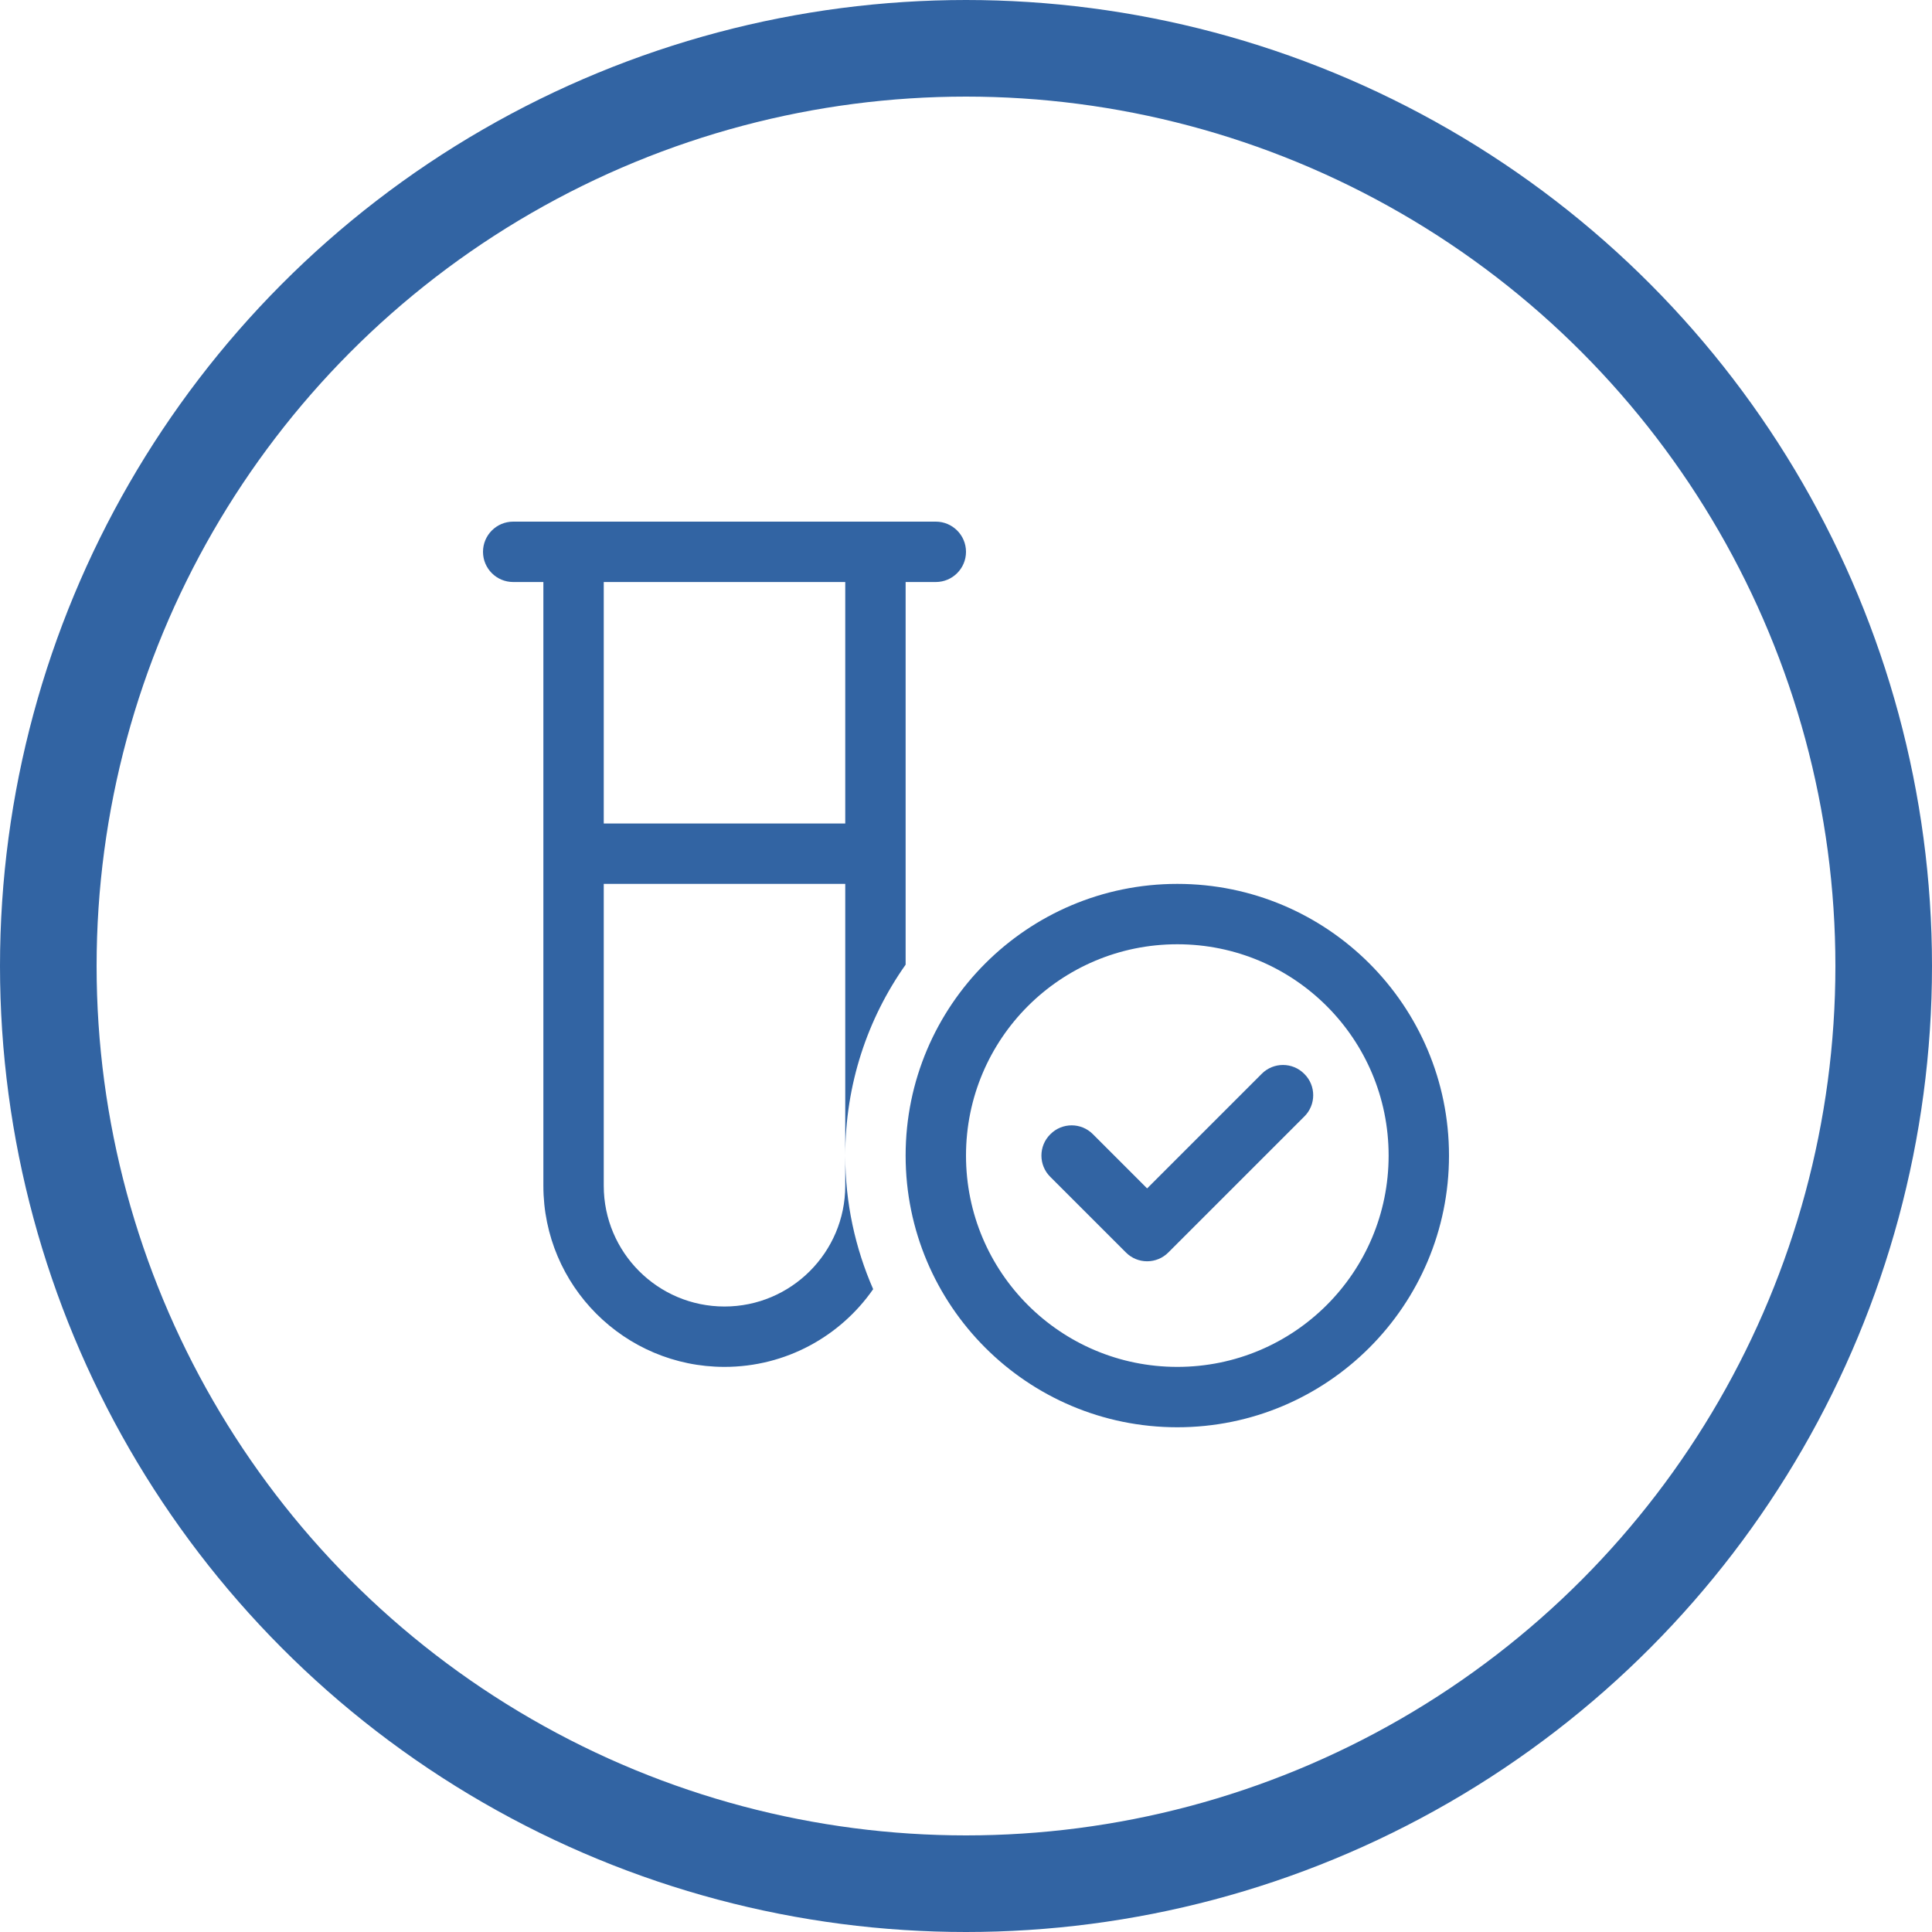 <svg width="100" height="100" viewBox="0 0 100 100" fill="none" xmlns="http://www.w3.org/2000/svg">
<circle cx="50" cy="50" r="47.5" stroke="#3264A3" stroke-width="5"/>
<path d="M25 28.562C25 27.699 25.7 27 26.562 27H48.438C49.297 27 50 27.699 50 28.562C50 29.426 49.297 30.125 48.438 30.125H46.875V49.93C44.902 52.723 43.75 56.131 43.75 59.812V45.75H31.25V61.375C31.25 64.822 34.048 67.625 37.5 67.625C40.947 67.625 43.75 64.822 43.75 61.375V59.812C43.75 62.273 44.268 64.607 45.195 66.727C43.506 69.158 40.684 70.75 37.5 70.75C32.322 70.75 28.125 66.551 28.125 61.375V30.125H26.562C25.7 30.125 25 29.426 25 28.562ZM31.25 30.125V42.625H43.75V30.125H31.25ZM67.51 55.584C68.125 56.19 68.125 57.185 67.51 57.791L60.478 64.822C59.873 65.438 58.877 65.438 58.272 64.822L54.365 60.916C53.75 60.31 53.75 59.315 54.365 58.709C54.971 58.094 55.967 58.094 56.572 58.709L59.375 61.512L65.303 55.584C65.908 54.969 66.904 54.969 67.51 55.584ZM46.875 59.812C46.875 52.049 53.174 45.75 60.938 45.75C68.701 45.75 75 52.049 75 59.812C75 67.576 68.701 73.875 60.938 73.875C53.174 73.875 46.875 67.576 46.875 59.812ZM60.938 70.75C66.982 70.75 71.875 65.857 71.875 59.812C71.875 53.768 66.982 48.875 60.938 48.875C54.893 48.875 50 53.768 50 59.812C50 65.857 54.893 70.75 60.938 70.75Z" fill="#3264A3"/>
</svg>
